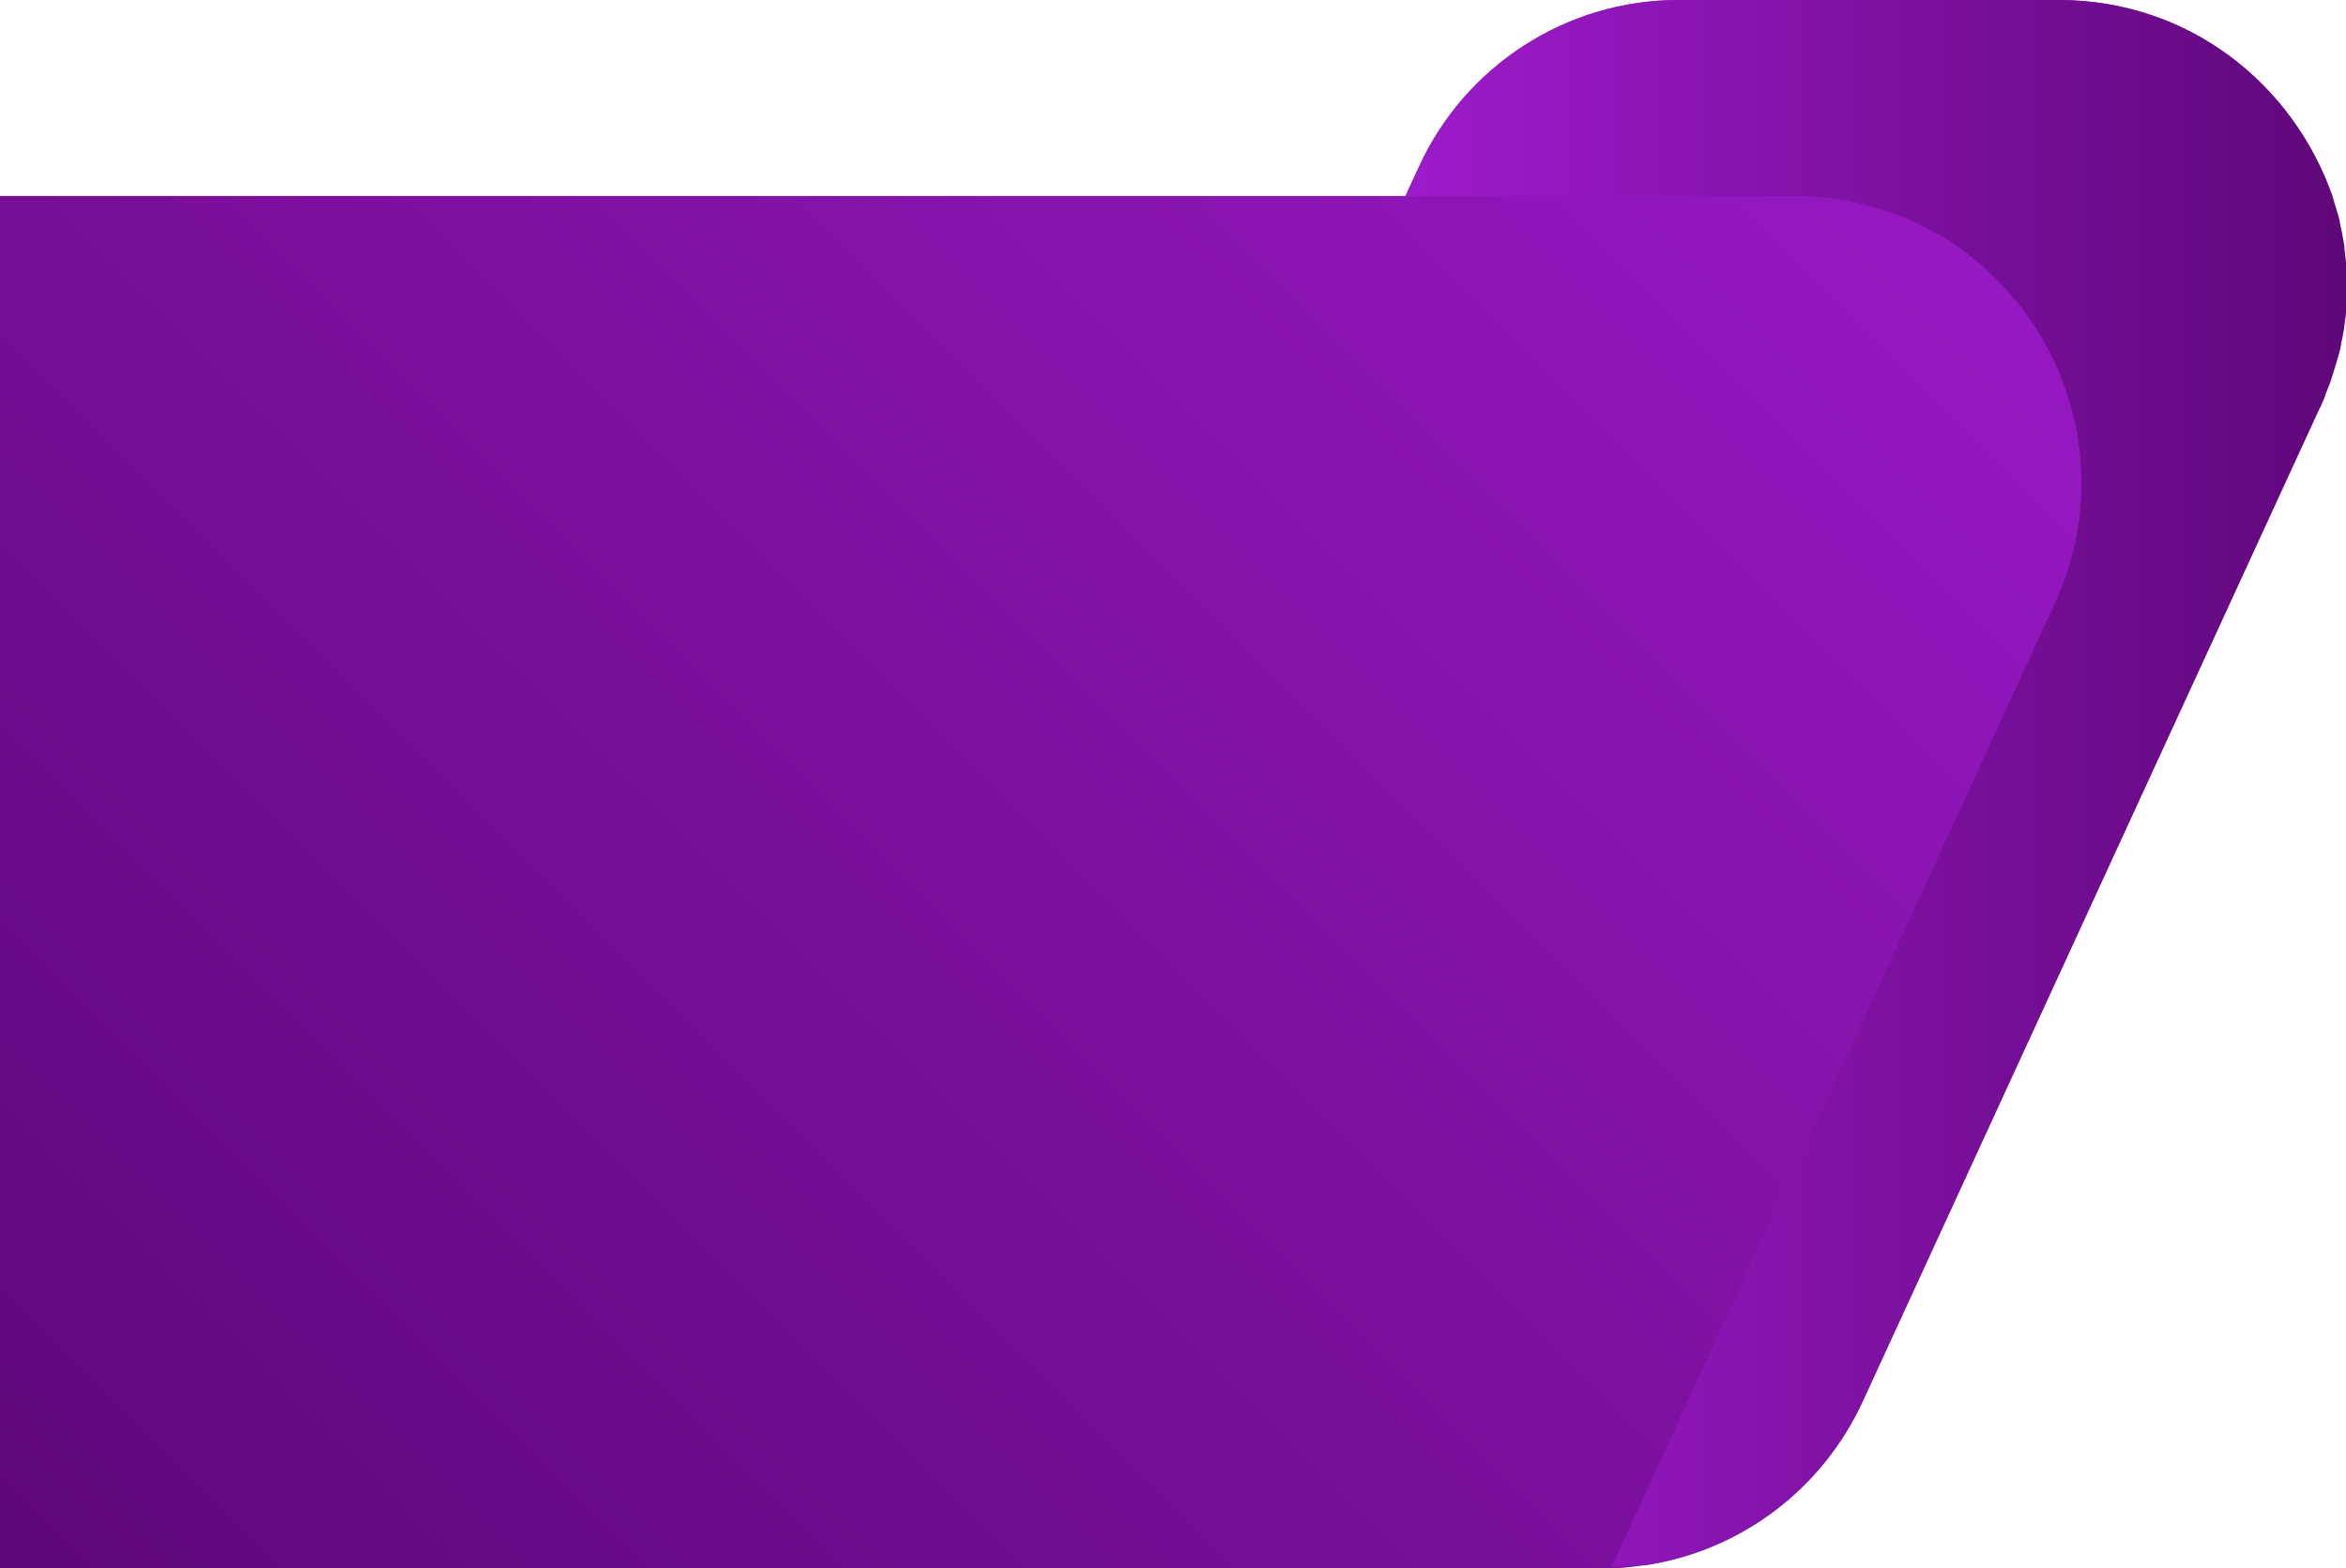 <?xml version="1.0" encoding="UTF-8" standalone="no"?><svg xmlns="http://www.w3.org/2000/svg" fill="#000000" height="399.2" viewBox="0 0 597.2 399.2" width="597.2"><linearGradient gradientUnits="userSpaceOnUse" id="a" x1="22.141" x2="498.964" y1="421.386" y2="-55.436"><stop offset="0.001" stop-color="#5f0779"/><stop offset="1" stop-color="#9d1bcb"/></linearGradient><path d="M597.2,72.5c0-0.9,0-1.9-0.1-2.8c0-0.1,0-0.1,0-0.2c-0.1-1-0.1-2-0.2-3c0-0.2,0-0.5-0.1-0.7 c-0.1-0.9-0.2-1.9-0.3-2.8c0-0.1,0-0.1,0-0.2c-0.1-1-0.3-2-0.5-3c0-0.2-0.1-0.4-0.1-0.6c-0.2-0.9-0.4-1.9-0.6-2.8c0-0.1,0-0.1,0-0.2 c-0.2-1-0.5-1.9-0.8-2.9c-0.1-0.2-0.1-0.4-0.2-0.6c-0.3-0.9-0.5-1.8-0.8-2.7c0,0,0-0.1,0-0.1h0C583.9,21.7,557.5,0,524,0 c0,0,0,0-96.7,0c-28.5,0-54.3,16.7-66.1,42.5c0,0,0,0-2.6,5.6l-0.8,1.8h-6.9H0v349.4h223.6c0,0,0,0,184.5,0c3.5,0,6.9-0.3,10.2-0.8 l0.4,0c24.2-3.6,45.2-19.2,55.6-42c0,0,0,0,116.2-252.6c0,0,0-0.1,0.1-0.1c0.4-0.9,0.8-1.9,1.2-2.8c0.1-0.3,0.2-0.6,0.3-0.9 c0.4-0.9,0.7-1.9,1.1-2.8c0-0.1,0.1-0.2,0.1-0.3c0.3-1,0.6-1.9,0.9-2.9c0.1-0.3,0.2-0.6,0.3-0.9c0.3-0.9,0.5-1.9,0.8-2.8 c0-0.1,0-0.2,0.1-0.2c0.2-1,0.5-2,0.6-3c0.1-0.3,0.1-0.6,0.2-0.8c0.2-0.9,0.3-1.9,0.5-2.8c0-0.1,0-0.2,0-0.2c0.1-1,0.3-2,0.4-3 c0-0.3,0.1-0.5,0.1-0.8c0.1-0.9,0.1-1.9,0.2-2.8c0-0.1,0-0.1,0-0.2c0-1,0.1-2,0.1-3C597.2,73,597.2,72.7,597.2,72.5z" fill="url(#a)"/><linearGradient gradientUnits="userSpaceOnUse" id="b" x1="597.231" x2="357.669" y1="199.502" y2="199.502"><stop offset="0.001" stop-color="#5f0779"/><stop offset="1" stop-color="#9d1bcb"/></linearGradient><path d="M592.1,99.9c0.4-0.9,0.7-1.9,1.1-2.8c0-0.1,0.1-0.2,0.1-0.3c0.3-1,0.6-1.9,0.9-2.9 c0.1-0.3,0.2-0.6,0.3-0.9c0.3-0.9,0.5-1.9,0.8-2.8c0-0.1,0-0.2,0.1-0.2c0.2-1,0.5-2,0.6-3c0.1-0.3,0.1-0.6,0.2-0.8 c0.2-0.9,0.3-1.9,0.5-2.8c0-0.1,0-0.2,0-0.2c0.1-1,0.3-2,0.4-3c0-0.3,0.1-0.5,0.1-0.8c0.1-0.9,0.1-1.9,0.2-2.8c0-0.1,0-0.1,0-0.2 c0-1,0.1-2,0.1-3c0-0.3,0-0.5,0-0.8c0-0.9,0-1.9-0.1-2.8c0-0.1,0-0.1,0-0.2c-0.1-1-0.1-2-0.2-3c0-0.2,0-0.5-0.1-0.7 c-0.1-0.9-0.2-1.9-0.3-2.8c0-0.1,0-0.1,0-0.2c-0.1-1-0.3-2-0.5-3c0-0.2-0.1-0.4-0.1-0.6c-0.2-0.9-0.4-1.9-0.6-2.8c0-0.1,0-0.1,0-0.2 c-0.2-1-0.5-1.9-0.8-2.9c-0.1-0.2-0.1-0.4-0.2-0.6c-0.3-0.9-0.5-1.8-0.8-2.7c0,0,0-0.1,0-0.1h0C583.9,21.7,557.5,0,524,0 c0,0,0,0-96.7,0c-28.5,0-54.3,16.7-66.1,42.5c0,0,0,0-2.6,5.6l-0.8,1.8h0l-0.1,0.2l2.2-0.2c96.7,0,96.7,0,96.7,0 c53.6,0,88.7,55.3,66.5,103.7c-79.9,173.7-104.9,228-112.7,244.9l-0.2,0.5l8.5-0.6c24.2-3.6,45.2-19.2,55.6-42c0,0,0,0,116.2-252.6 c0,0,0-0.1,0.1-0.1c0.4-0.9,0.8-1.9,1.2-2.8C591.8,100.4,592,100.2,592.1,99.9z" fill="url(#b)"/></svg>